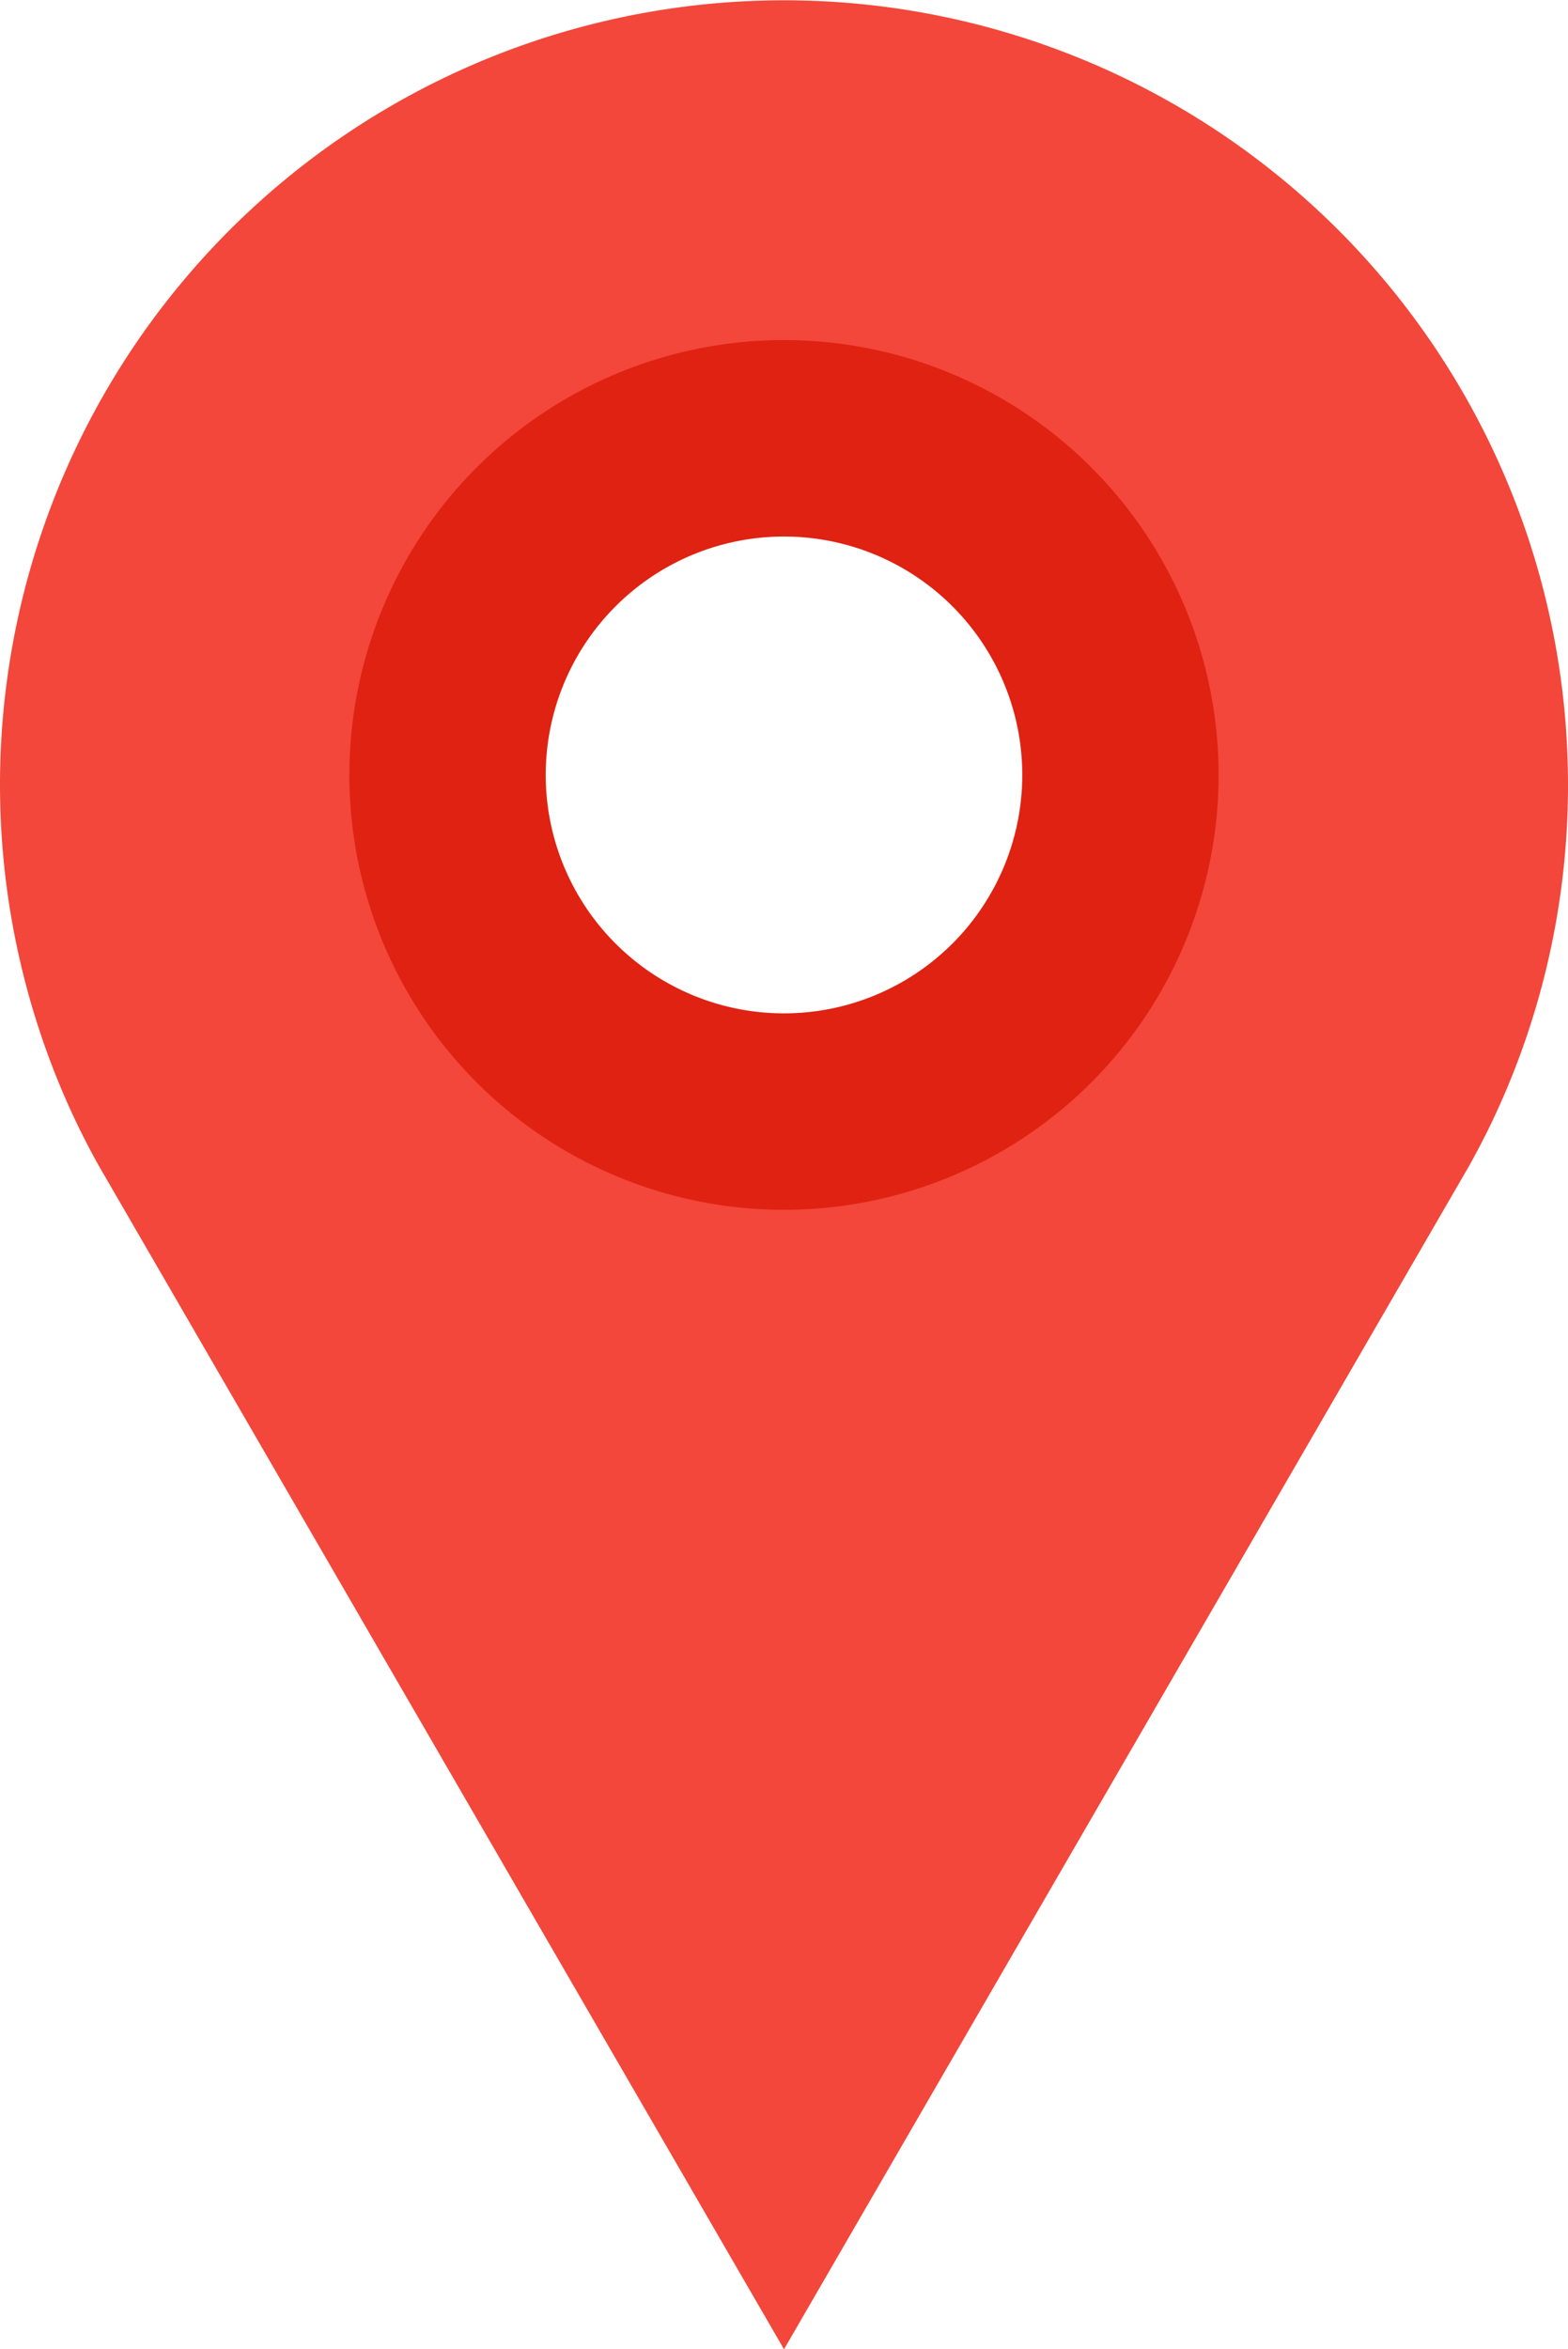<svg id="グループ_524" data-name="グループ 524" xmlns="http://www.w3.org/2000/svg" width="21.756" height="32.577" viewBox="0 0 21.756 32.577">
  <g id="グループ_523" data-name="グループ 523">
    <path id="パス_1546" data-name="パス 1546" d="M21.756,10.878a10.878,10.878,0,1,0-20.62,4.844h0l.011.021q.106.212.222.419l9.509,16.415,9.509-16.415q.115-.207.222-.419l.011-.021h0a10.835,10.835,0,0,0,1.136-4.844m-10.878,5.7a5.7,5.7,0,1,1,5.7-5.7,5.7,5.7,0,0,1-5.7,5.7" fill="#f2473a"/>
  </g>
  <path id="パス_1547" data-name="パス 1547" d="M19.282,13.251a6.03,6.03,0,1,0,6.03,6.03,6.03,6.03,0,0,0-6.03-6.03m0,9.336a3.306,3.306,0,1,1,3.306-3.306,3.306,3.306,0,0,1-3.306,3.306" transform="translate(-8.404 -8.535)" fill="#df2212"/>
</svg>
